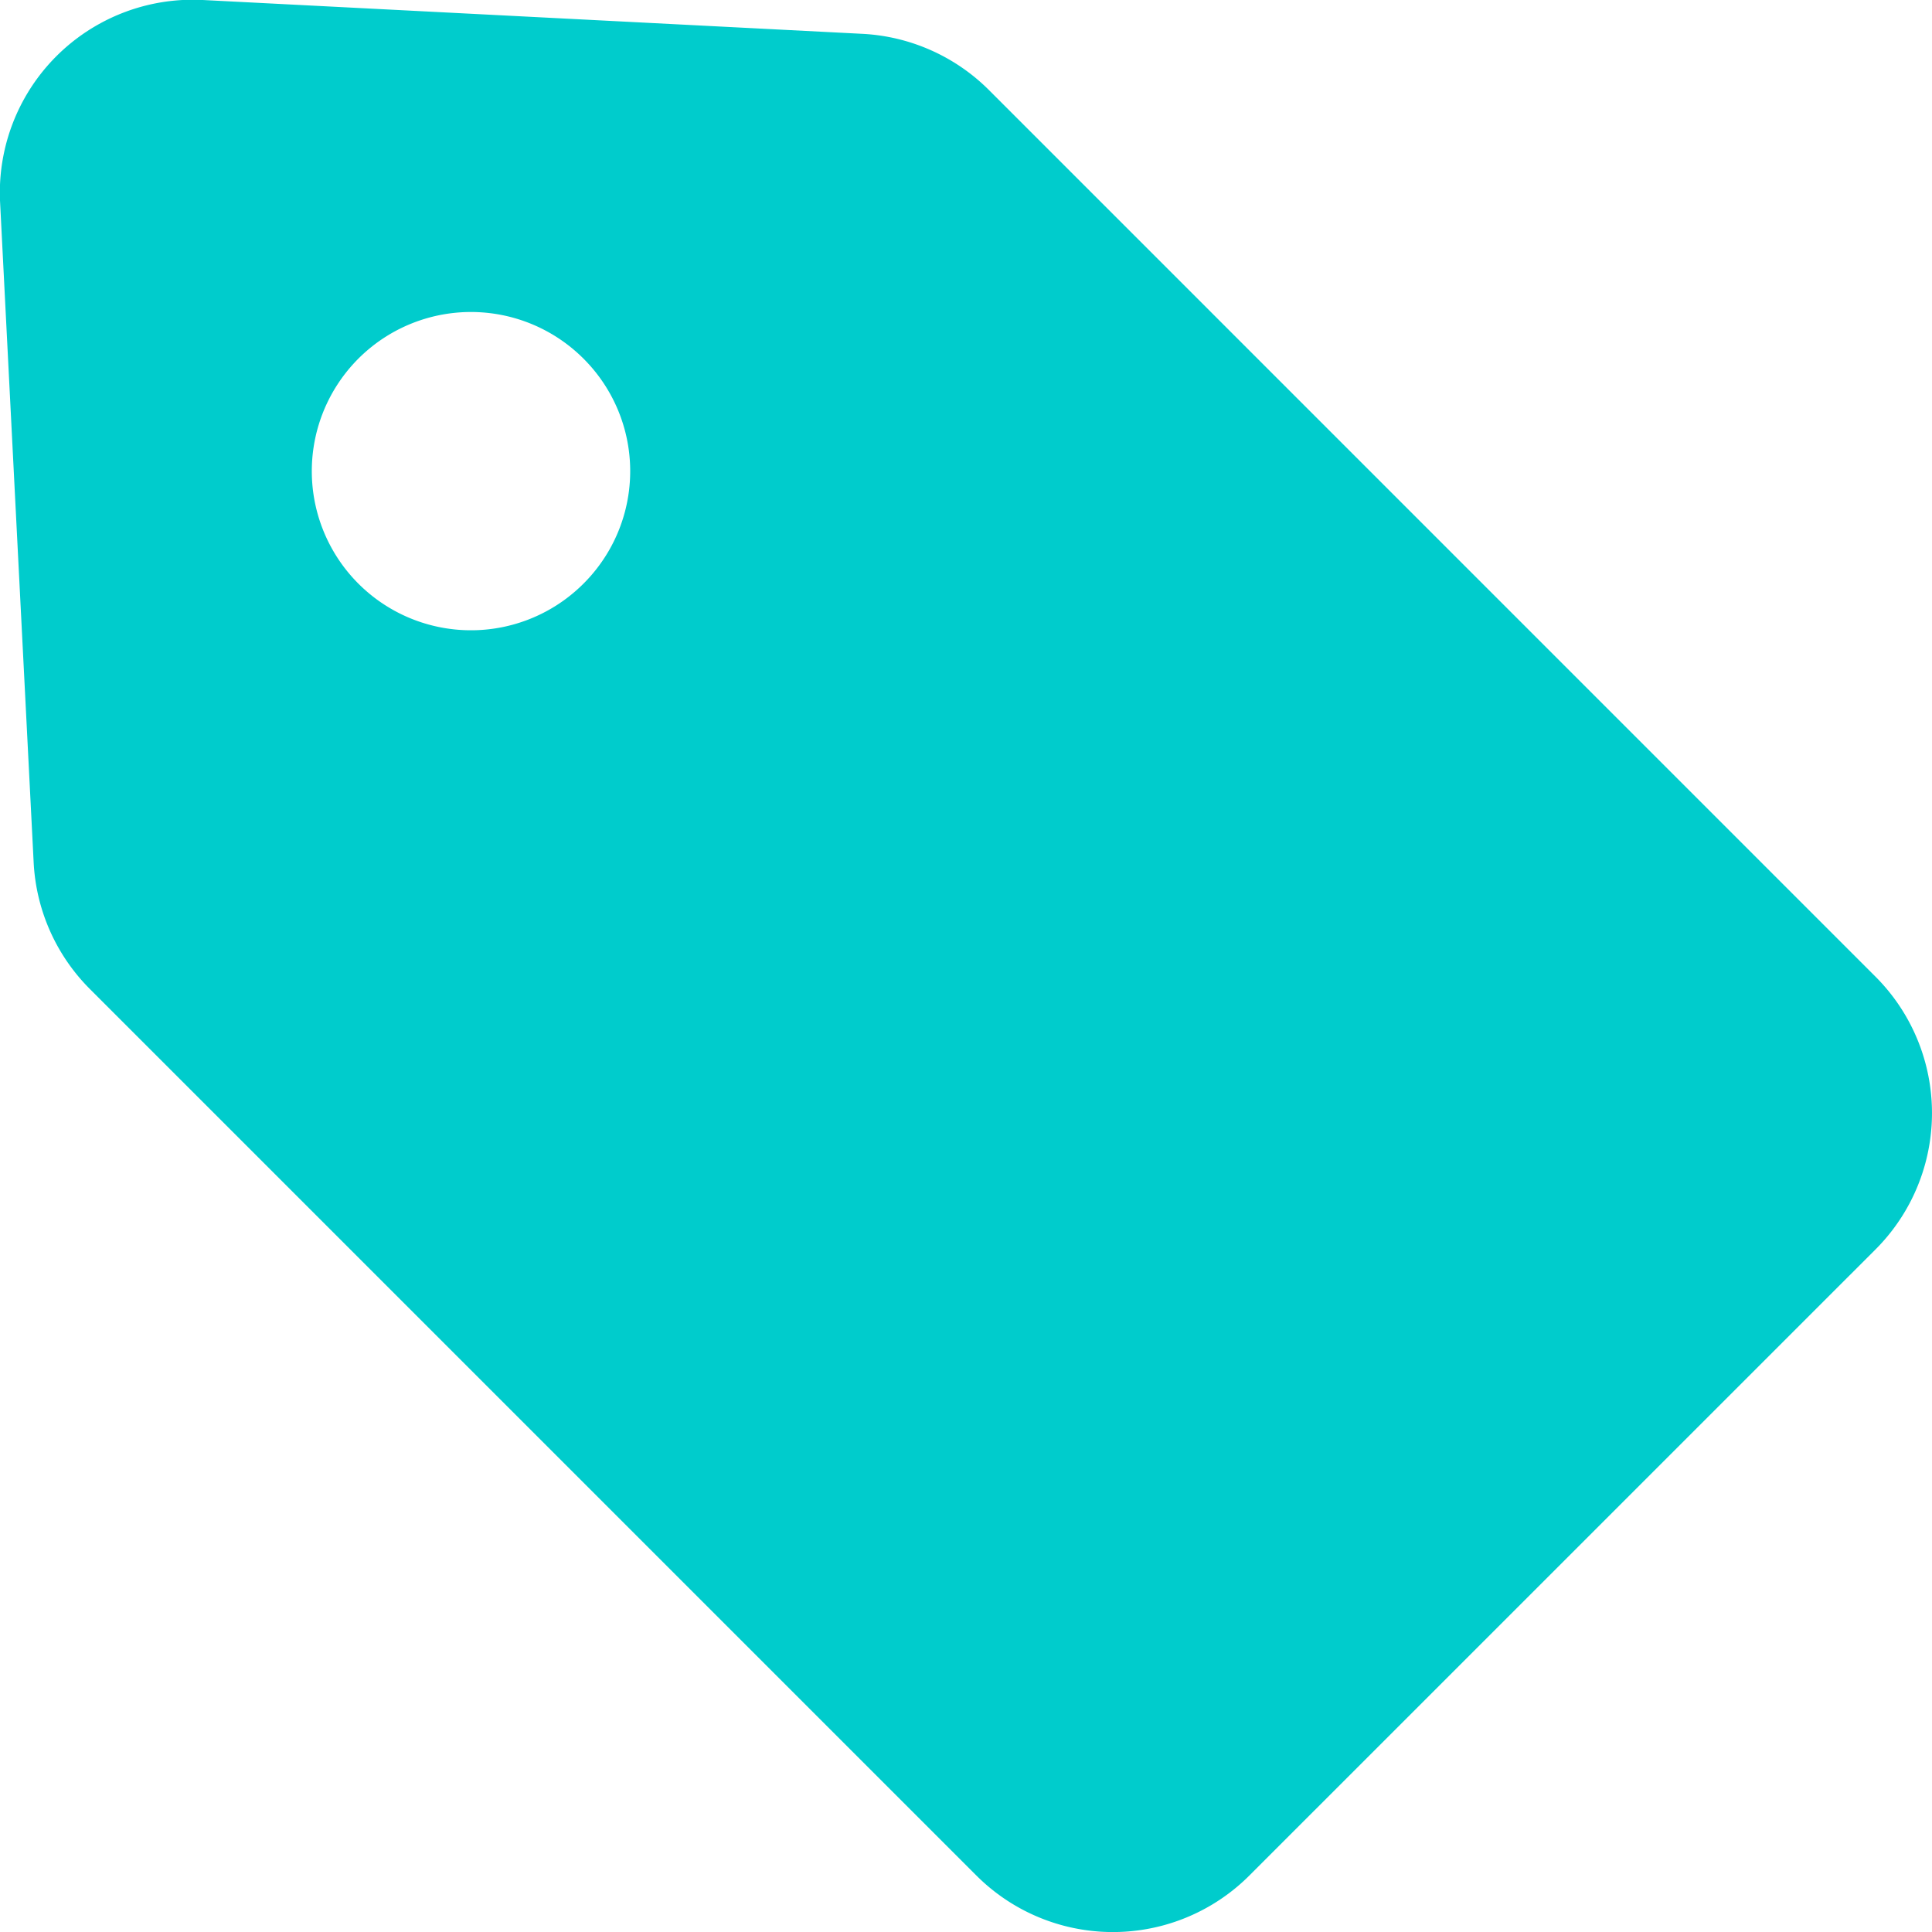 <svg xmlns="http://www.w3.org/2000/svg" width="32.779" height="32.78" viewBox="0 0 32.779 32.78"><defs><style>.a{fill:#0cc;}</style></defs><g transform="translate(-715.998 -614)"><path class="a" d="M747.817,630.569l-15.039-15.04a3.275,3.275,0,0,0-2.149-.955L719.439,614A3.273,3.273,0,0,0,716,617.442l.569,11.189a3.27,3.27,0,0,0,.954,2.149l15.04,15.04a3.275,3.275,0,0,0,4.633,0L747.817,635.2A3.273,3.273,0,0,0,747.817,630.569ZM725.9,623.9a2.7,2.7,0,1,1,0-3.813A2.695,2.695,0,0,1,725.9,623.9Z"/></g></svg>